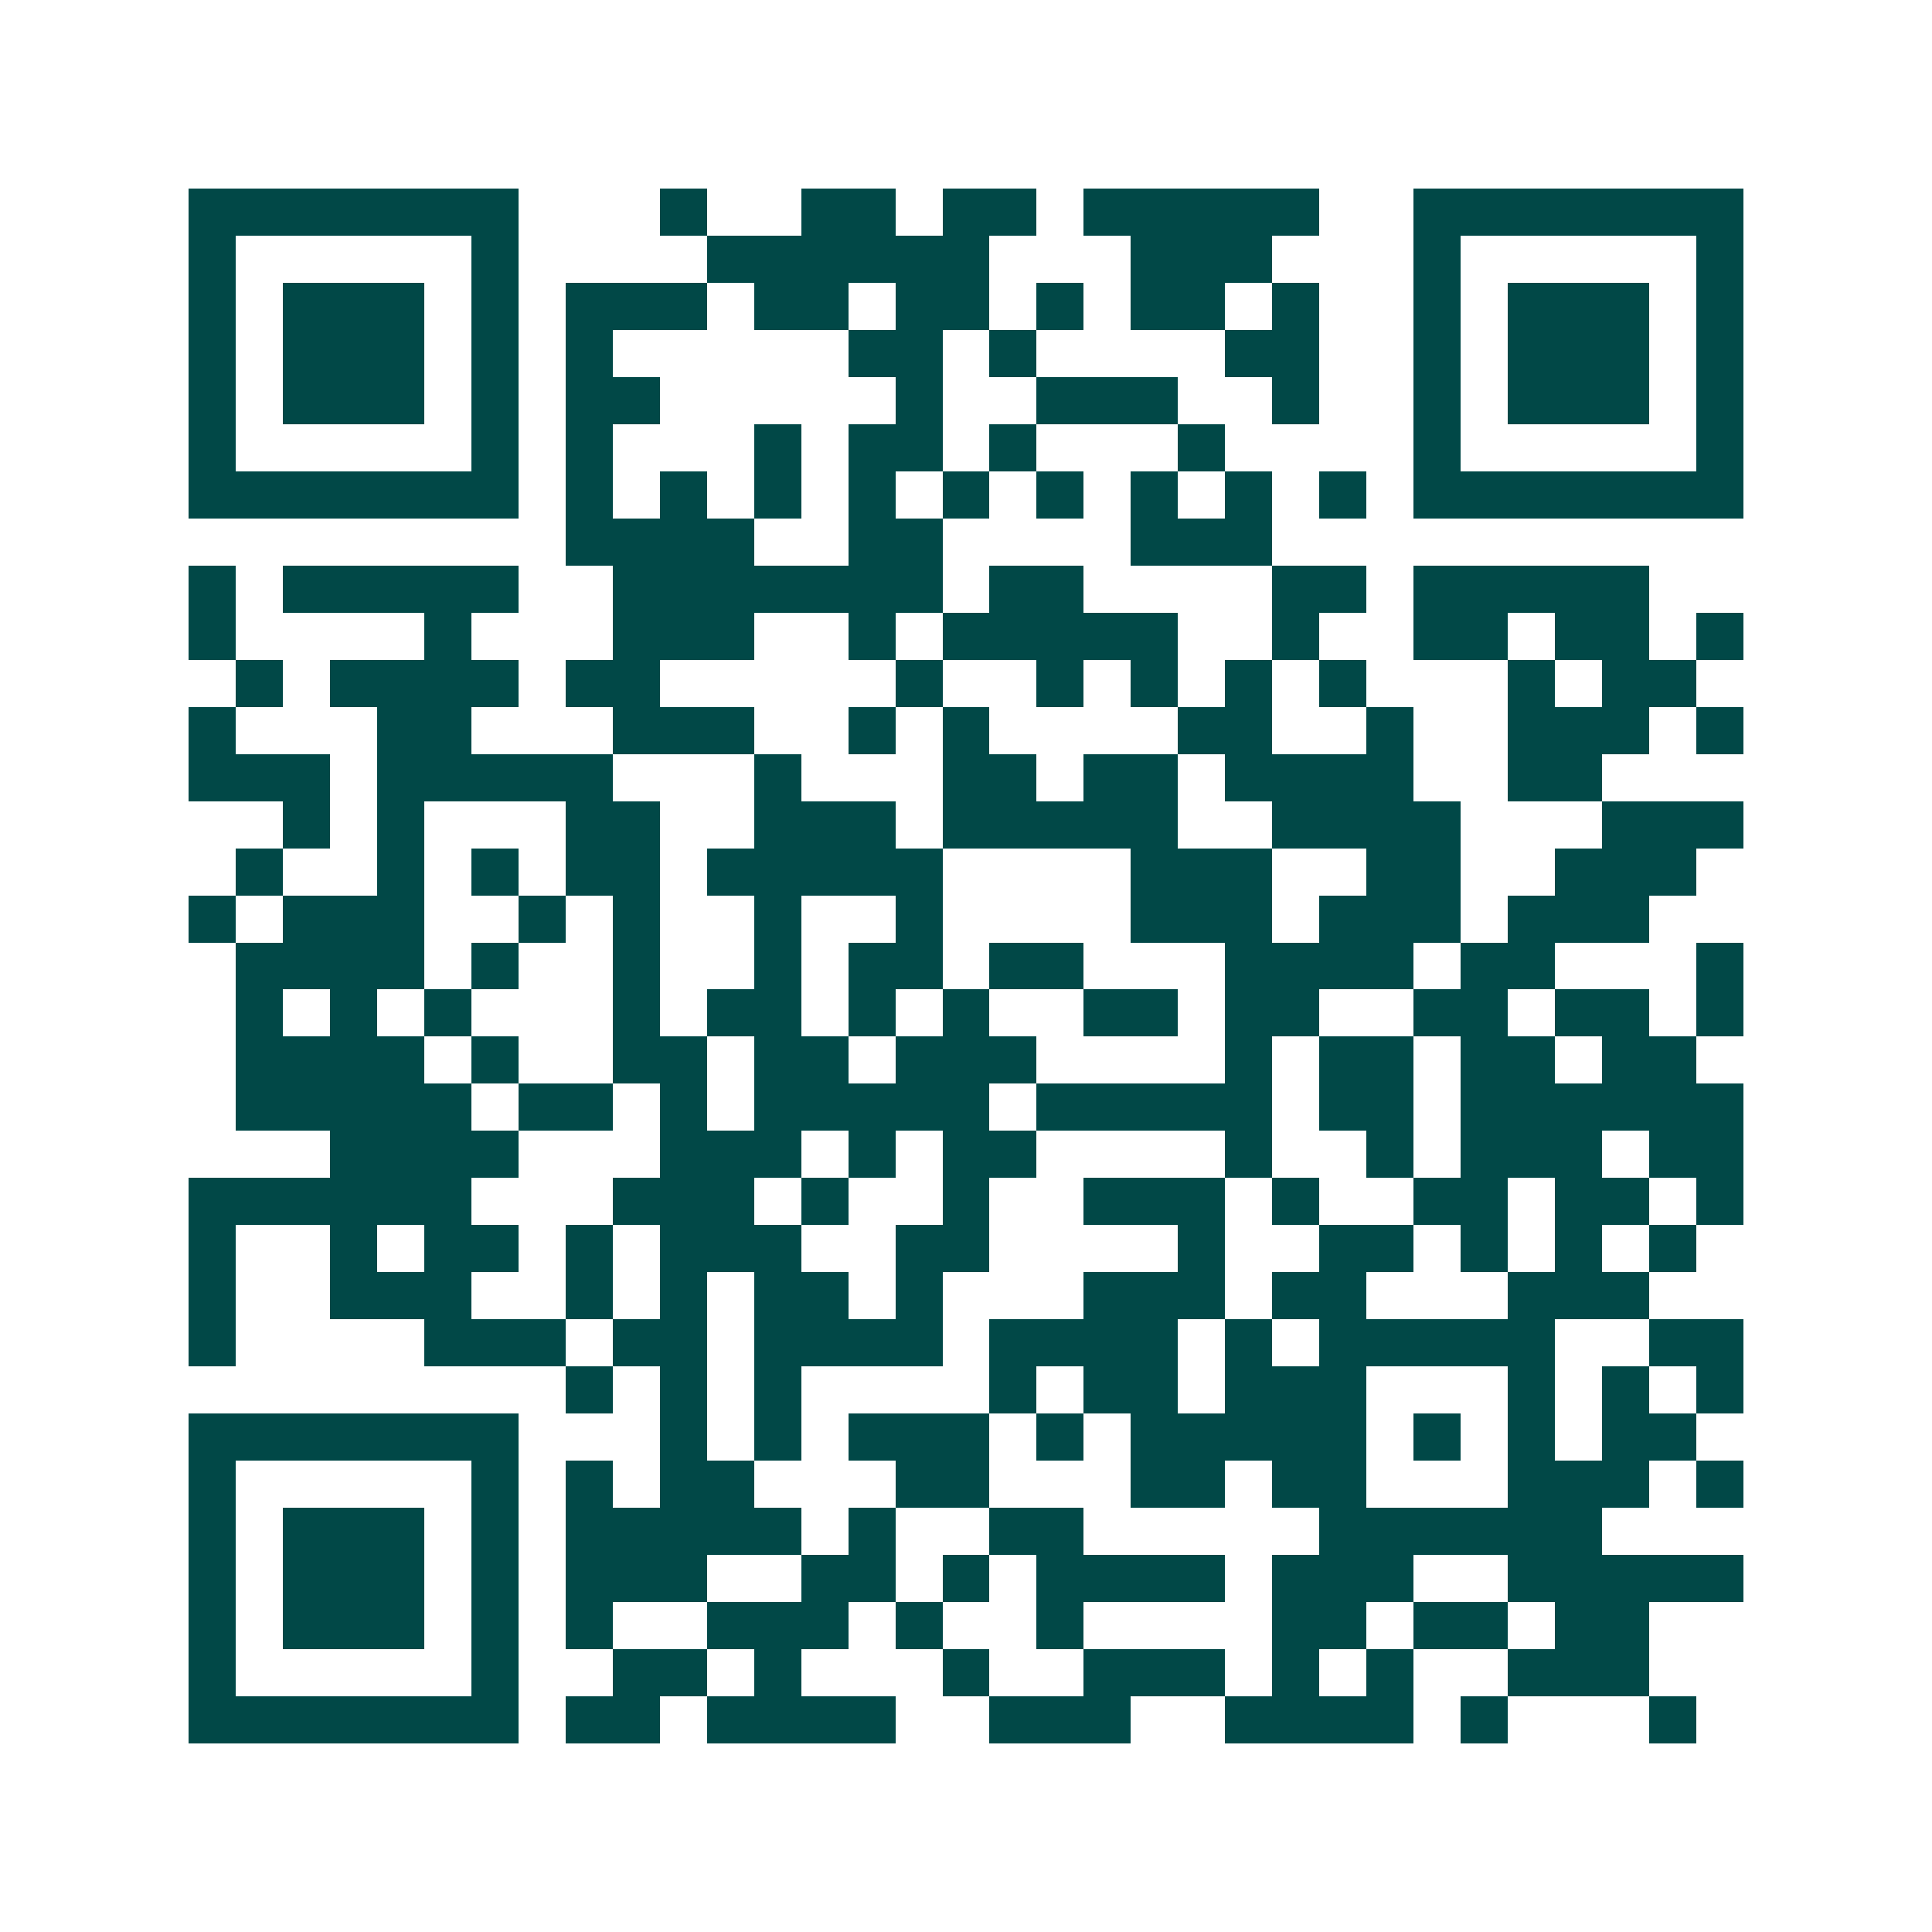 <svg xmlns="http://www.w3.org/2000/svg" width="200" height="200" viewBox="0 0 41 41" shape-rendering="crispEdges"><path fill="#ffffff" d="M0 0h41v41H0z"/><path stroke="#014847" d="M4 4.5h7m3 0h1m2 0h2m1 0h2m1 0h5m2 0h7M4 5.5h1m5 0h1m4 0h6m3 0h3m3 0h1m5 0h1M4 6.5h1m1 0h3m1 0h1m1 0h3m1 0h2m1 0h2m1 0h1m1 0h2m1 0h1m2 0h1m1 0h3m1 0h1M4 7.5h1m1 0h3m1 0h1m1 0h1m5 0h2m1 0h1m4 0h2m2 0h1m1 0h3m1 0h1M4 8.5h1m1 0h3m1 0h1m1 0h2m5 0h1m2 0h3m2 0h1m2 0h1m1 0h3m1 0h1M4 9.5h1m5 0h1m1 0h1m3 0h1m1 0h2m1 0h1m3 0h1m4 0h1m5 0h1M4 10.5h7m1 0h1m1 0h1m1 0h1m1 0h1m1 0h1m1 0h1m1 0h1m1 0h1m1 0h1m1 0h7M12 11.5h4m2 0h2m4 0h3M4 12.5h1m1 0h5m2 0h7m1 0h2m4 0h2m1 0h5M4 13.5h1m4 0h1m3 0h3m2 0h1m1 0h5m2 0h1m2 0h2m1 0h2m1 0h1M5 14.5h1m1 0h4m1 0h2m5 0h1m2 0h1m1 0h1m1 0h1m1 0h1m3 0h1m1 0h2M4 15.5h1m3 0h2m3 0h3m2 0h1m1 0h1m4 0h2m2 0h1m2 0h3m1 0h1M4 16.5h3m1 0h5m3 0h1m3 0h2m1 0h2m1 0h4m2 0h2M6 17.5h1m1 0h1m3 0h2m2 0h3m1 0h5m2 0h4m3 0h3M5 18.5h1m2 0h1m1 0h1m1 0h2m1 0h5m4 0h3m2 0h2m2 0h3M4 19.5h1m1 0h3m2 0h1m1 0h1m2 0h1m2 0h1m4 0h3m1 0h3m1 0h3M5 20.5h4m1 0h1m2 0h1m2 0h1m1 0h2m1 0h2m3 0h4m1 0h2m3 0h1M5 21.5h1m1 0h1m1 0h1m3 0h1m1 0h2m1 0h1m1 0h1m2 0h2m1 0h2m2 0h2m1 0h2m1 0h1M5 22.5h4m1 0h1m2 0h2m1 0h2m1 0h3m4 0h1m1 0h2m1 0h2m1 0h2M5 23.5h5m1 0h2m1 0h1m1 0h5m1 0h5m1 0h2m1 0h6M7 24.5h4m3 0h3m1 0h1m1 0h2m4 0h1m2 0h1m1 0h3m1 0h2M4 25.5h6m3 0h3m1 0h1m2 0h1m2 0h3m1 0h1m2 0h2m1 0h2m1 0h1M4 26.5h1m2 0h1m1 0h2m1 0h1m1 0h3m2 0h2m4 0h1m2 0h2m1 0h1m1 0h1m1 0h1M4 27.5h1m2 0h3m2 0h1m1 0h1m1 0h2m1 0h1m3 0h3m1 0h2m3 0h3M4 28.5h1m4 0h3m1 0h2m1 0h4m1 0h4m1 0h1m1 0h5m2 0h2M12 29.5h1m1 0h1m1 0h1m4 0h1m1 0h2m1 0h3m3 0h1m1 0h1m1 0h1M4 30.5h7m3 0h1m1 0h1m1 0h3m1 0h1m1 0h5m1 0h1m1 0h1m1 0h2M4 31.5h1m5 0h1m1 0h1m1 0h2m3 0h2m3 0h2m1 0h2m3 0h3m1 0h1M4 32.5h1m1 0h3m1 0h1m1 0h5m1 0h1m2 0h2m5 0h6M4 33.5h1m1 0h3m1 0h1m1 0h3m2 0h2m1 0h1m1 0h4m1 0h3m2 0h5M4 34.5h1m1 0h3m1 0h1m1 0h1m2 0h3m1 0h1m2 0h1m4 0h2m1 0h2m1 0h2M4 35.5h1m5 0h1m2 0h2m1 0h1m3 0h1m2 0h3m1 0h1m1 0h1m2 0h3M4 36.5h7m1 0h2m1 0h4m2 0h3m2 0h4m1 0h1m3 0h1"/></svg>
